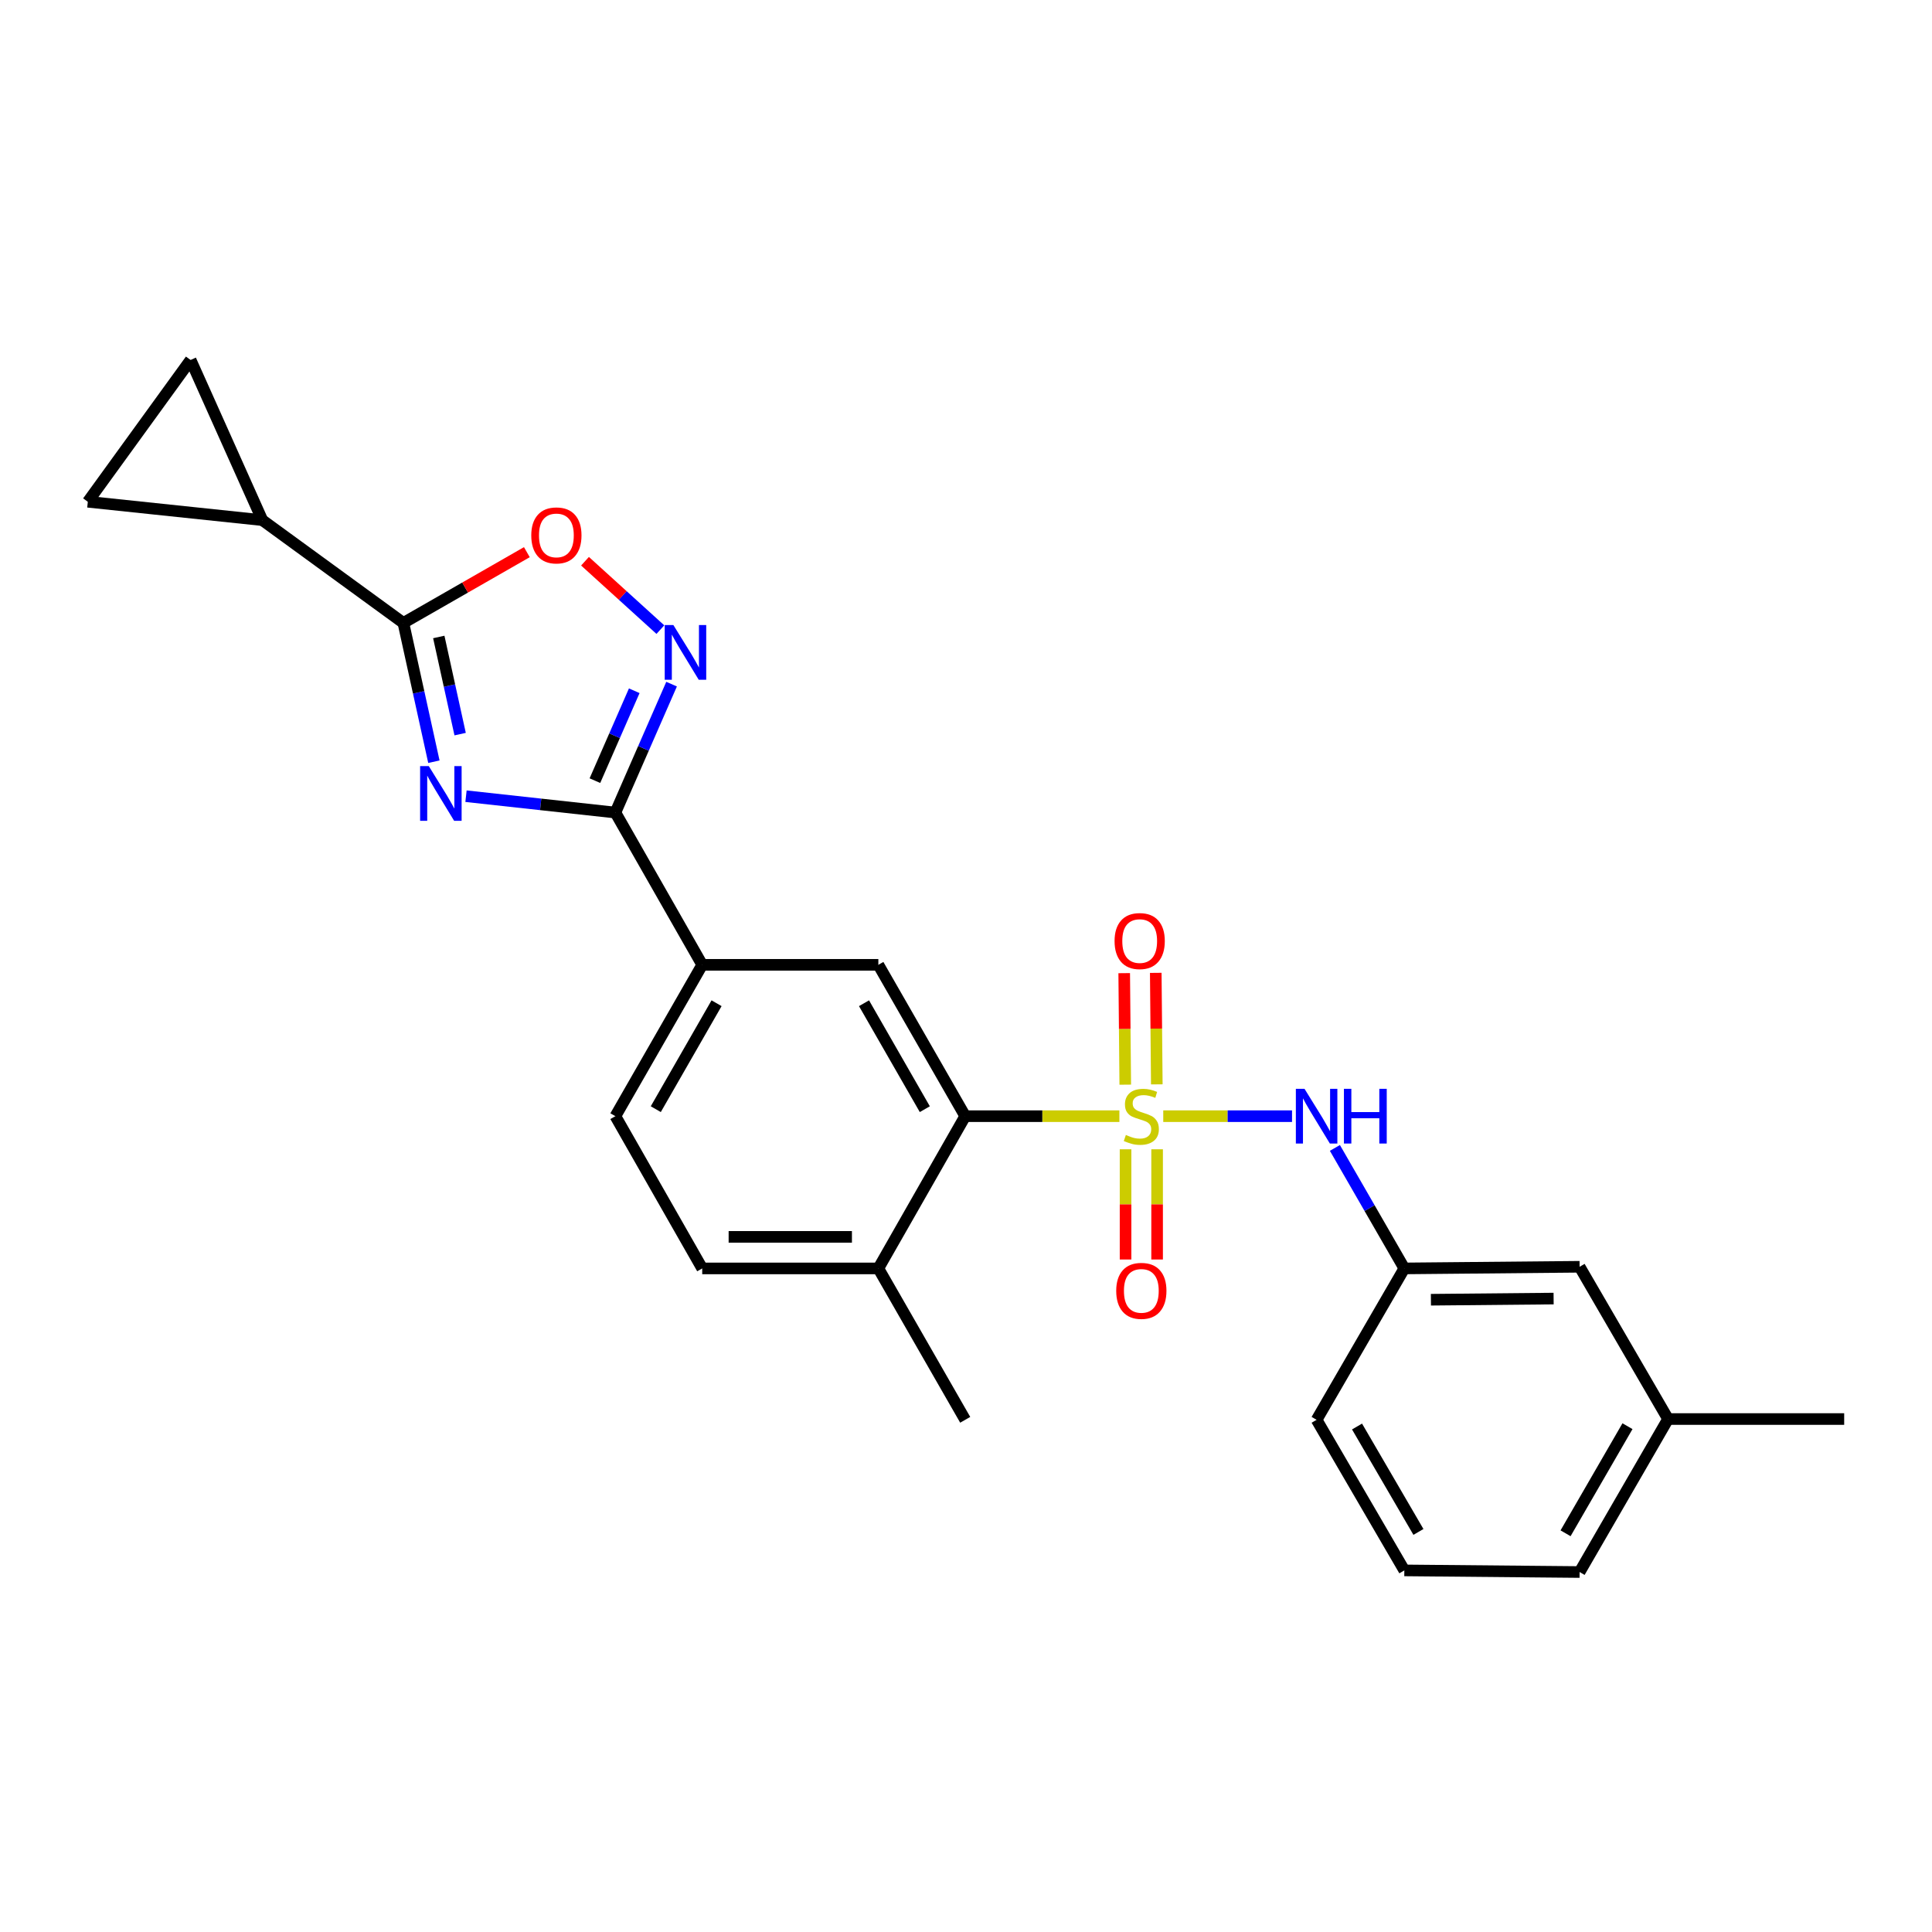 <?xml version='1.0' encoding='iso-8859-1'?>
<svg version='1.1' baseProfile='full'
              xmlns='http://www.w3.org/2000/svg'
                      xmlns:rdkit='http://www.rdkit.org/xml'
                      xmlns:xlink='http://www.w3.org/1999/xlink'
                  xml:space='preserve'
width='1000px' height='1000px' viewBox='0 0 1000 1000'>
<!-- END OF HEADER -->
<rect style='opacity:1.0;fill:#FFFFFF;stroke:none' width='1000' height='1000' x='0' y='0'> </rect>
<path class='bond-4' d='M 579.392,577.731 L 539.492,577.731' style='fill:none;fill-rule:evenodd;stroke:#CCCC00;stroke-width:6px;stroke-linecap:butt;stroke-linejoin:miter;stroke-opacity:1' />
<path class='bond-4' d='M 539.492,577.731 L 499.592,577.731' style='fill:none;fill-rule:evenodd;stroke:#000000;stroke-width:6px;stroke-linecap:butt;stroke-linejoin:miter;stroke-opacity:1' />
<path class='bond-6' d='M 602.099,577.731 L 635.425,577.731' style='fill:none;fill-rule:evenodd;stroke:#CCCC00;stroke-width:6px;stroke-linecap:butt;stroke-linejoin:miter;stroke-opacity:1' />
<path class='bond-6' d='M 635.425,577.731 L 668.751,577.731' style='fill:none;fill-rule:evenodd;stroke:#0000FF;stroke-width:6px;stroke-linecap:butt;stroke-linejoin:miter;stroke-opacity:1' />
<path class='bond-12' d='M 582.585,594.869 L 582.585,623.392' style='fill:none;fill-rule:evenodd;stroke:#CCCC00;stroke-width:6px;stroke-linecap:butt;stroke-linejoin:miter;stroke-opacity:1' />
<path class='bond-12' d='M 582.585,623.392 L 582.585,651.915' style='fill:none;fill-rule:evenodd;stroke:#FF0000;stroke-width:6px;stroke-linecap:butt;stroke-linejoin:miter;stroke-opacity:1' />
<path class='bond-12' d='M 598.917,594.869 L 598.917,623.392' style='fill:none;fill-rule:evenodd;stroke:#CCCC00;stroke-width:6px;stroke-linecap:butt;stroke-linejoin:miter;stroke-opacity:1' />
<path class='bond-12' d='M 598.917,623.392 L 598.917,651.915' style='fill:none;fill-rule:evenodd;stroke:#FF0000;stroke-width:6px;stroke-linecap:butt;stroke-linejoin:miter;stroke-opacity:1' />
<path class='bond-13' d='M 598.763,561.266 L 598.491,532.407' style='fill:none;fill-rule:evenodd;stroke:#CCCC00;stroke-width:6px;stroke-linecap:butt;stroke-linejoin:miter;stroke-opacity:1' />
<path class='bond-13' d='M 598.491,532.407 L 598.22,503.549' style='fill:none;fill-rule:evenodd;stroke:#FF0000;stroke-width:6px;stroke-linecap:butt;stroke-linejoin:miter;stroke-opacity:1' />
<path class='bond-13' d='M 582.432,561.42 L 582.16,532.561' style='fill:none;fill-rule:evenodd;stroke:#CCCC00;stroke-width:6px;stroke-linecap:butt;stroke-linejoin:miter;stroke-opacity:1' />
<path class='bond-13' d='M 582.16,532.561 L 581.889,503.702' style='fill:none;fill-rule:evenodd;stroke:#FF0000;stroke-width:6px;stroke-linecap:butt;stroke-linejoin:miter;stroke-opacity:1' />
<path class='bond-0' d='M 241.203,412.108 L 279.864,416.345' style='fill:none;fill-rule:evenodd;stroke:#0000FF;stroke-width:6px;stroke-linecap:butt;stroke-linejoin:miter;stroke-opacity:1' />
<path class='bond-0' d='M 279.864,416.345 L 318.525,420.581' style='fill:none;fill-rule:evenodd;stroke:#000000;stroke-width:6px;stroke-linecap:butt;stroke-linejoin:miter;stroke-opacity:1' />
<path class='bond-2' d='M 224.582,394.263 L 216.687,358.345' style='fill:none;fill-rule:evenodd;stroke:#0000FF;stroke-width:6px;stroke-linecap:butt;stroke-linejoin:miter;stroke-opacity:1' />
<path class='bond-2' d='M 216.687,358.345 L 208.792,322.426' style='fill:none;fill-rule:evenodd;stroke:#000000;stroke-width:6px;stroke-linecap:butt;stroke-linejoin:miter;stroke-opacity:1' />
<path class='bond-2' d='M 238.165,379.982 L 232.638,354.839' style='fill:none;fill-rule:evenodd;stroke:#0000FF;stroke-width:6px;stroke-linecap:butt;stroke-linejoin:miter;stroke-opacity:1' />
<path class='bond-2' d='M 232.638,354.839 L 227.112,329.696' style='fill:none;fill-rule:evenodd;stroke:#000000;stroke-width:6px;stroke-linecap:butt;stroke-linejoin:miter;stroke-opacity:1' />
<path class='bond-1' d='M 318.525,420.581 L 363.465,499.392' style='fill:none;fill-rule:evenodd;stroke:#000000;stroke-width:6px;stroke-linecap:butt;stroke-linejoin:miter;stroke-opacity:1' />
<path class='bond-3' d='M 318.525,420.581 L 333.069,387.346' style='fill:none;fill-rule:evenodd;stroke:#000000;stroke-width:6px;stroke-linecap:butt;stroke-linejoin:miter;stroke-opacity:1' />
<path class='bond-3' d='M 333.069,387.346 L 347.613,354.11' style='fill:none;fill-rule:evenodd;stroke:#0000FF;stroke-width:6px;stroke-linecap:butt;stroke-linejoin:miter;stroke-opacity:1' />
<path class='bond-3' d='M 307.926,404.063 L 318.107,380.798' style='fill:none;fill-rule:evenodd;stroke:#000000;stroke-width:6px;stroke-linecap:butt;stroke-linejoin:miter;stroke-opacity:1' />
<path class='bond-3' d='M 318.107,380.798 L 328.288,357.533' style='fill:none;fill-rule:evenodd;stroke:#0000FF;stroke-width:6px;stroke-linecap:butt;stroke-linejoin:miter;stroke-opacity:1' />
<path class='bond-7' d='M 208.792,322.426 L 135.779,269.22' style='fill:none;fill-rule:evenodd;stroke:#000000;stroke-width:6px;stroke-linecap:butt;stroke-linejoin:miter;stroke-opacity:1' />
<path class='bond-27' d='M 208.792,322.426 L 240.747,304.113' style='fill:none;fill-rule:evenodd;stroke:#000000;stroke-width:6px;stroke-linecap:butt;stroke-linejoin:miter;stroke-opacity:1' />
<path class='bond-27' d='M 240.747,304.113 L 272.702,285.8' style='fill:none;fill-rule:evenodd;stroke:#FF0000;stroke-width:6px;stroke-linecap:butt;stroke-linejoin:miter;stroke-opacity:1' />
<path class='bond-5' d='M 341.804,325.892 L 322.303,308.191' style='fill:none;fill-rule:evenodd;stroke:#0000FF;stroke-width:6px;stroke-linecap:butt;stroke-linejoin:miter;stroke-opacity:1' />
<path class='bond-5' d='M 322.303,308.191 L 302.801,290.49' style='fill:none;fill-rule:evenodd;stroke:#FF0000;stroke-width:6px;stroke-linecap:butt;stroke-linejoin:miter;stroke-opacity:1' />
<path class='bond-8' d='M 499.592,577.731 L 454.633,499.392' style='fill:none;fill-rule:evenodd;stroke:#000000;stroke-width:6px;stroke-linecap:butt;stroke-linejoin:miter;stroke-opacity:1' />
<path class='bond-8' d='M 478.683,574.109 L 447.212,519.272' style='fill:none;fill-rule:evenodd;stroke:#000000;stroke-width:6px;stroke-linecap:butt;stroke-linejoin:miter;stroke-opacity:1' />
<path class='bond-14' d='M 499.592,577.731 L 454.633,656.533' style='fill:none;fill-rule:evenodd;stroke:#000000;stroke-width:6px;stroke-linecap:butt;stroke-linejoin:miter;stroke-opacity:1' />
<path class='bond-15' d='M 690.944,594.165 L 708.911,625.349' style='fill:none;fill-rule:evenodd;stroke:#0000FF;stroke-width:6px;stroke-linecap:butt;stroke-linejoin:miter;stroke-opacity:1' />
<path class='bond-15' d='M 708.911,625.349 L 726.878,656.533' style='fill:none;fill-rule:evenodd;stroke:#000000;stroke-width:6px;stroke-linecap:butt;stroke-linejoin:miter;stroke-opacity:1' />
<path class='bond-10' d='M 135.779,269.22 L 45.455,259.712' style='fill:none;fill-rule:evenodd;stroke:#000000;stroke-width:6px;stroke-linecap:butt;stroke-linejoin:miter;stroke-opacity:1' />
<path class='bond-11' d='M 135.779,269.22 L 98.66,186.318' style='fill:none;fill-rule:evenodd;stroke:#000000;stroke-width:6px;stroke-linecap:butt;stroke-linejoin:miter;stroke-opacity:1' />
<path class='bond-9' d='M 454.633,499.392 L 363.465,499.392' style='fill:none;fill-rule:evenodd;stroke:#000000;stroke-width:6px;stroke-linecap:butt;stroke-linejoin:miter;stroke-opacity:1' />
<path class='bond-25' d='M 363.465,499.392 L 318.525,577.731' style='fill:none;fill-rule:evenodd;stroke:#000000;stroke-width:6px;stroke-linecap:butt;stroke-linejoin:miter;stroke-opacity:1' />
<path class='bond-25' d='M 370.89,519.27 L 339.432,574.107' style='fill:none;fill-rule:evenodd;stroke:#000000;stroke-width:6px;stroke-linecap:butt;stroke-linejoin:miter;stroke-opacity:1' />
<path class='bond-28' d='M 45.455,259.712 L 98.66,186.318' style='fill:none;fill-rule:evenodd;stroke:#000000;stroke-width:6px;stroke-linecap:butt;stroke-linejoin:miter;stroke-opacity:1' />
<path class='bond-17' d='M 454.633,656.533 L 363.465,656.533' style='fill:none;fill-rule:evenodd;stroke:#000000;stroke-width:6px;stroke-linecap:butt;stroke-linejoin:miter;stroke-opacity:1' />
<path class='bond-17' d='M 440.958,640.201 L 377.14,640.201' style='fill:none;fill-rule:evenodd;stroke:#000000;stroke-width:6px;stroke-linecap:butt;stroke-linejoin:miter;stroke-opacity:1' />
<path class='bond-22' d='M 454.633,656.533 L 499.592,734.89' style='fill:none;fill-rule:evenodd;stroke:#000000;stroke-width:6px;stroke-linecap:butt;stroke-linejoin:miter;stroke-opacity:1' />
<path class='bond-18' d='M 726.878,656.533 L 817.602,655.68' style='fill:none;fill-rule:evenodd;stroke:#000000;stroke-width:6px;stroke-linecap:butt;stroke-linejoin:miter;stroke-opacity:1' />
<path class='bond-18' d='M 740.64,672.736 L 804.147,672.139' style='fill:none;fill-rule:evenodd;stroke:#000000;stroke-width:6px;stroke-linecap:butt;stroke-linejoin:miter;stroke-opacity:1' />
<path class='bond-21' d='M 726.878,656.533 L 681.475,734.89' style='fill:none;fill-rule:evenodd;stroke:#000000;stroke-width:6px;stroke-linecap:butt;stroke-linejoin:miter;stroke-opacity:1' />
<path class='bond-16' d='M 318.525,577.731 L 363.465,656.533' style='fill:none;fill-rule:evenodd;stroke:#000000;stroke-width:6px;stroke-linecap:butt;stroke-linejoin:miter;stroke-opacity:1' />
<path class='bond-19' d='M 817.602,655.68 L 863.386,734.491' style='fill:none;fill-rule:evenodd;stroke:#000000;stroke-width:6px;stroke-linecap:butt;stroke-linejoin:miter;stroke-opacity:1' />
<path class='bond-24' d='M 863.386,734.491 L 954.545,734.491' style='fill:none;fill-rule:evenodd;stroke:#000000;stroke-width:6px;stroke-linecap:butt;stroke-linejoin:miter;stroke-opacity:1' />
<path class='bond-26' d='M 863.386,734.491 L 817.602,813.682' style='fill:none;fill-rule:evenodd;stroke:#000000;stroke-width:6px;stroke-linecap:butt;stroke-linejoin:miter;stroke-opacity:1' />
<path class='bond-26' d='M 842.379,738.195 L 810.331,793.629' style='fill:none;fill-rule:evenodd;stroke:#000000;stroke-width:6px;stroke-linecap:butt;stroke-linejoin:miter;stroke-opacity:1' />
<path class='bond-20' d='M 726.878,812.839 L 681.475,734.89' style='fill:none;fill-rule:evenodd;stroke:#000000;stroke-width:6px;stroke-linecap:butt;stroke-linejoin:miter;stroke-opacity:1' />
<path class='bond-20' d='M 734.18,792.926 L 702.398,738.362' style='fill:none;fill-rule:evenodd;stroke:#000000;stroke-width:6px;stroke-linecap:butt;stroke-linejoin:miter;stroke-opacity:1' />
<path class='bond-23' d='M 726.878,812.839 L 817.602,813.682' style='fill:none;fill-rule:evenodd;stroke:#000000;stroke-width:6px;stroke-linecap:butt;stroke-linejoin:miter;stroke-opacity:1' />
<path  class='atom-0' d='M 582.751 587.451
Q 583.071 587.571, 584.391 588.131
Q 585.711 588.691, 587.151 589.051
Q 588.631 589.371, 590.071 589.371
Q 592.751 589.371, 594.311 588.091
Q 595.871 586.771, 595.871 584.491
Q 595.871 582.931, 595.071 581.971
Q 594.311 581.011, 593.111 580.491
Q 591.911 579.971, 589.911 579.371
Q 587.391 578.611, 585.871 577.891
Q 584.391 577.171, 583.311 575.651
Q 582.271 574.131, 582.271 571.571
Q 582.271 568.011, 584.671 565.811
Q 587.111 563.611, 591.911 563.611
Q 595.191 563.611, 598.911 565.171
L 597.991 568.251
Q 594.591 566.851, 592.031 566.851
Q 589.271 566.851, 587.751 568.011
Q 586.231 569.131, 586.271 571.091
Q 586.271 572.611, 587.031 573.531
Q 587.831 574.451, 588.951 574.971
Q 590.111 575.491, 592.031 576.091
Q 594.591 576.891, 596.111 577.691
Q 597.631 578.491, 598.711 580.131
Q 599.831 581.731, 599.831 584.491
Q 599.831 588.411, 597.191 590.531
Q 594.591 592.611, 590.231 592.611
Q 587.711 592.611, 585.791 592.051
Q 583.911 591.531, 581.671 590.611
L 582.751 587.451
' fill='#CCCC00'/>
<path  class='atom-1' d='M 221.931 396.522
L 231.211 411.522
Q 232.131 413.002, 233.611 415.682
Q 235.091 418.362, 235.171 418.522
L 235.171 396.522
L 238.931 396.522
L 238.931 424.842
L 235.051 424.842
L 225.091 408.442
Q 223.931 406.522, 222.691 404.322
Q 221.491 402.122, 221.131 401.442
L 221.131 424.842
L 217.451 424.842
L 217.451 396.522
L 221.931 396.522
' fill='#0000FF'/>
<path  class='atom-4' d='M 348.54 323.528
L 357.82 338.528
Q 358.74 340.008, 360.22 342.688
Q 361.7 345.368, 361.78 345.528
L 361.78 323.528
L 365.54 323.528
L 365.54 351.848
L 361.66 351.848
L 351.7 335.448
Q 350.54 333.528, 349.3 331.328
Q 348.1 329.128, 347.74 328.448
L 347.74 351.848
L 344.06 351.848
L 344.06 323.528
L 348.54 323.528
' fill='#0000FF'/>
<path  class='atom-6' d='M 274.984 277.122
Q 274.984 270.322, 278.344 266.522
Q 281.704 262.722, 287.984 262.722
Q 294.264 262.722, 297.624 266.522
Q 300.984 270.322, 300.984 277.122
Q 300.984 284.002, 297.584 287.922
Q 294.184 291.802, 287.984 291.802
Q 281.744 291.802, 278.344 287.922
Q 274.984 284.042, 274.984 277.122
M 287.984 288.602
Q 292.304 288.602, 294.624 285.722
Q 296.984 282.802, 296.984 277.122
Q 296.984 271.562, 294.624 268.762
Q 292.304 265.922, 287.984 265.922
Q 283.664 265.922, 281.304 268.722
Q 278.984 271.522, 278.984 277.122
Q 278.984 282.842, 281.304 285.722
Q 283.664 288.602, 287.984 288.602
' fill='#FF0000'/>
<path  class='atom-7' d='M 675.215 563.571
L 684.495 578.571
Q 685.415 580.051, 686.895 582.731
Q 688.375 585.411, 688.455 585.571
L 688.455 563.571
L 692.215 563.571
L 692.215 591.891
L 688.335 591.891
L 678.375 575.491
Q 677.215 573.571, 675.975 571.371
Q 674.775 569.171, 674.415 568.491
L 674.415 591.891
L 670.735 591.891
L 670.735 563.571
L 675.215 563.571
' fill='#0000FF'/>
<path  class='atom-7' d='M 695.615 563.571
L 699.455 563.571
L 699.455 575.611
L 713.935 575.611
L 713.935 563.571
L 717.775 563.571
L 717.775 591.891
L 713.935 591.891
L 713.935 578.811
L 699.455 578.811
L 699.455 591.891
L 695.615 591.891
L 695.615 563.571
' fill='#0000FF'/>
<path  class='atom-13' d='M 577.751 668.145
Q 577.751 661.345, 581.111 657.545
Q 584.471 653.745, 590.751 653.745
Q 597.031 653.745, 600.391 657.545
Q 603.751 661.345, 603.751 668.145
Q 603.751 675.025, 600.351 678.945
Q 596.951 682.825, 590.751 682.825
Q 584.511 682.825, 581.111 678.945
Q 577.751 675.065, 577.751 668.145
M 590.751 679.625
Q 595.071 679.625, 597.391 676.745
Q 599.751 673.825, 599.751 668.145
Q 599.751 662.585, 597.391 659.785
Q 595.071 656.945, 590.751 656.945
Q 586.431 656.945, 584.071 659.745
Q 581.751 662.545, 581.751 668.145
Q 581.751 673.865, 584.071 676.745
Q 586.431 679.625, 590.751 679.625
' fill='#FF0000'/>
<path  class='atom-14' d='M 576.898 487.087
Q 576.898 480.287, 580.258 476.487
Q 583.618 472.687, 589.898 472.687
Q 596.178 472.687, 599.538 476.487
Q 602.898 480.287, 602.898 487.087
Q 602.898 493.967, 599.498 497.887
Q 596.098 501.767, 589.898 501.767
Q 583.658 501.767, 580.258 497.887
Q 576.898 494.007, 576.898 487.087
M 589.898 498.567
Q 594.218 498.567, 596.538 495.687
Q 598.898 492.767, 598.898 487.087
Q 598.898 481.527, 596.538 478.727
Q 594.218 475.887, 589.898 475.887
Q 585.578 475.887, 583.218 478.687
Q 580.898 481.487, 580.898 487.087
Q 580.898 492.807, 583.218 495.687
Q 585.578 498.567, 589.898 498.567
' fill='#FF0000'/>
</svg>
